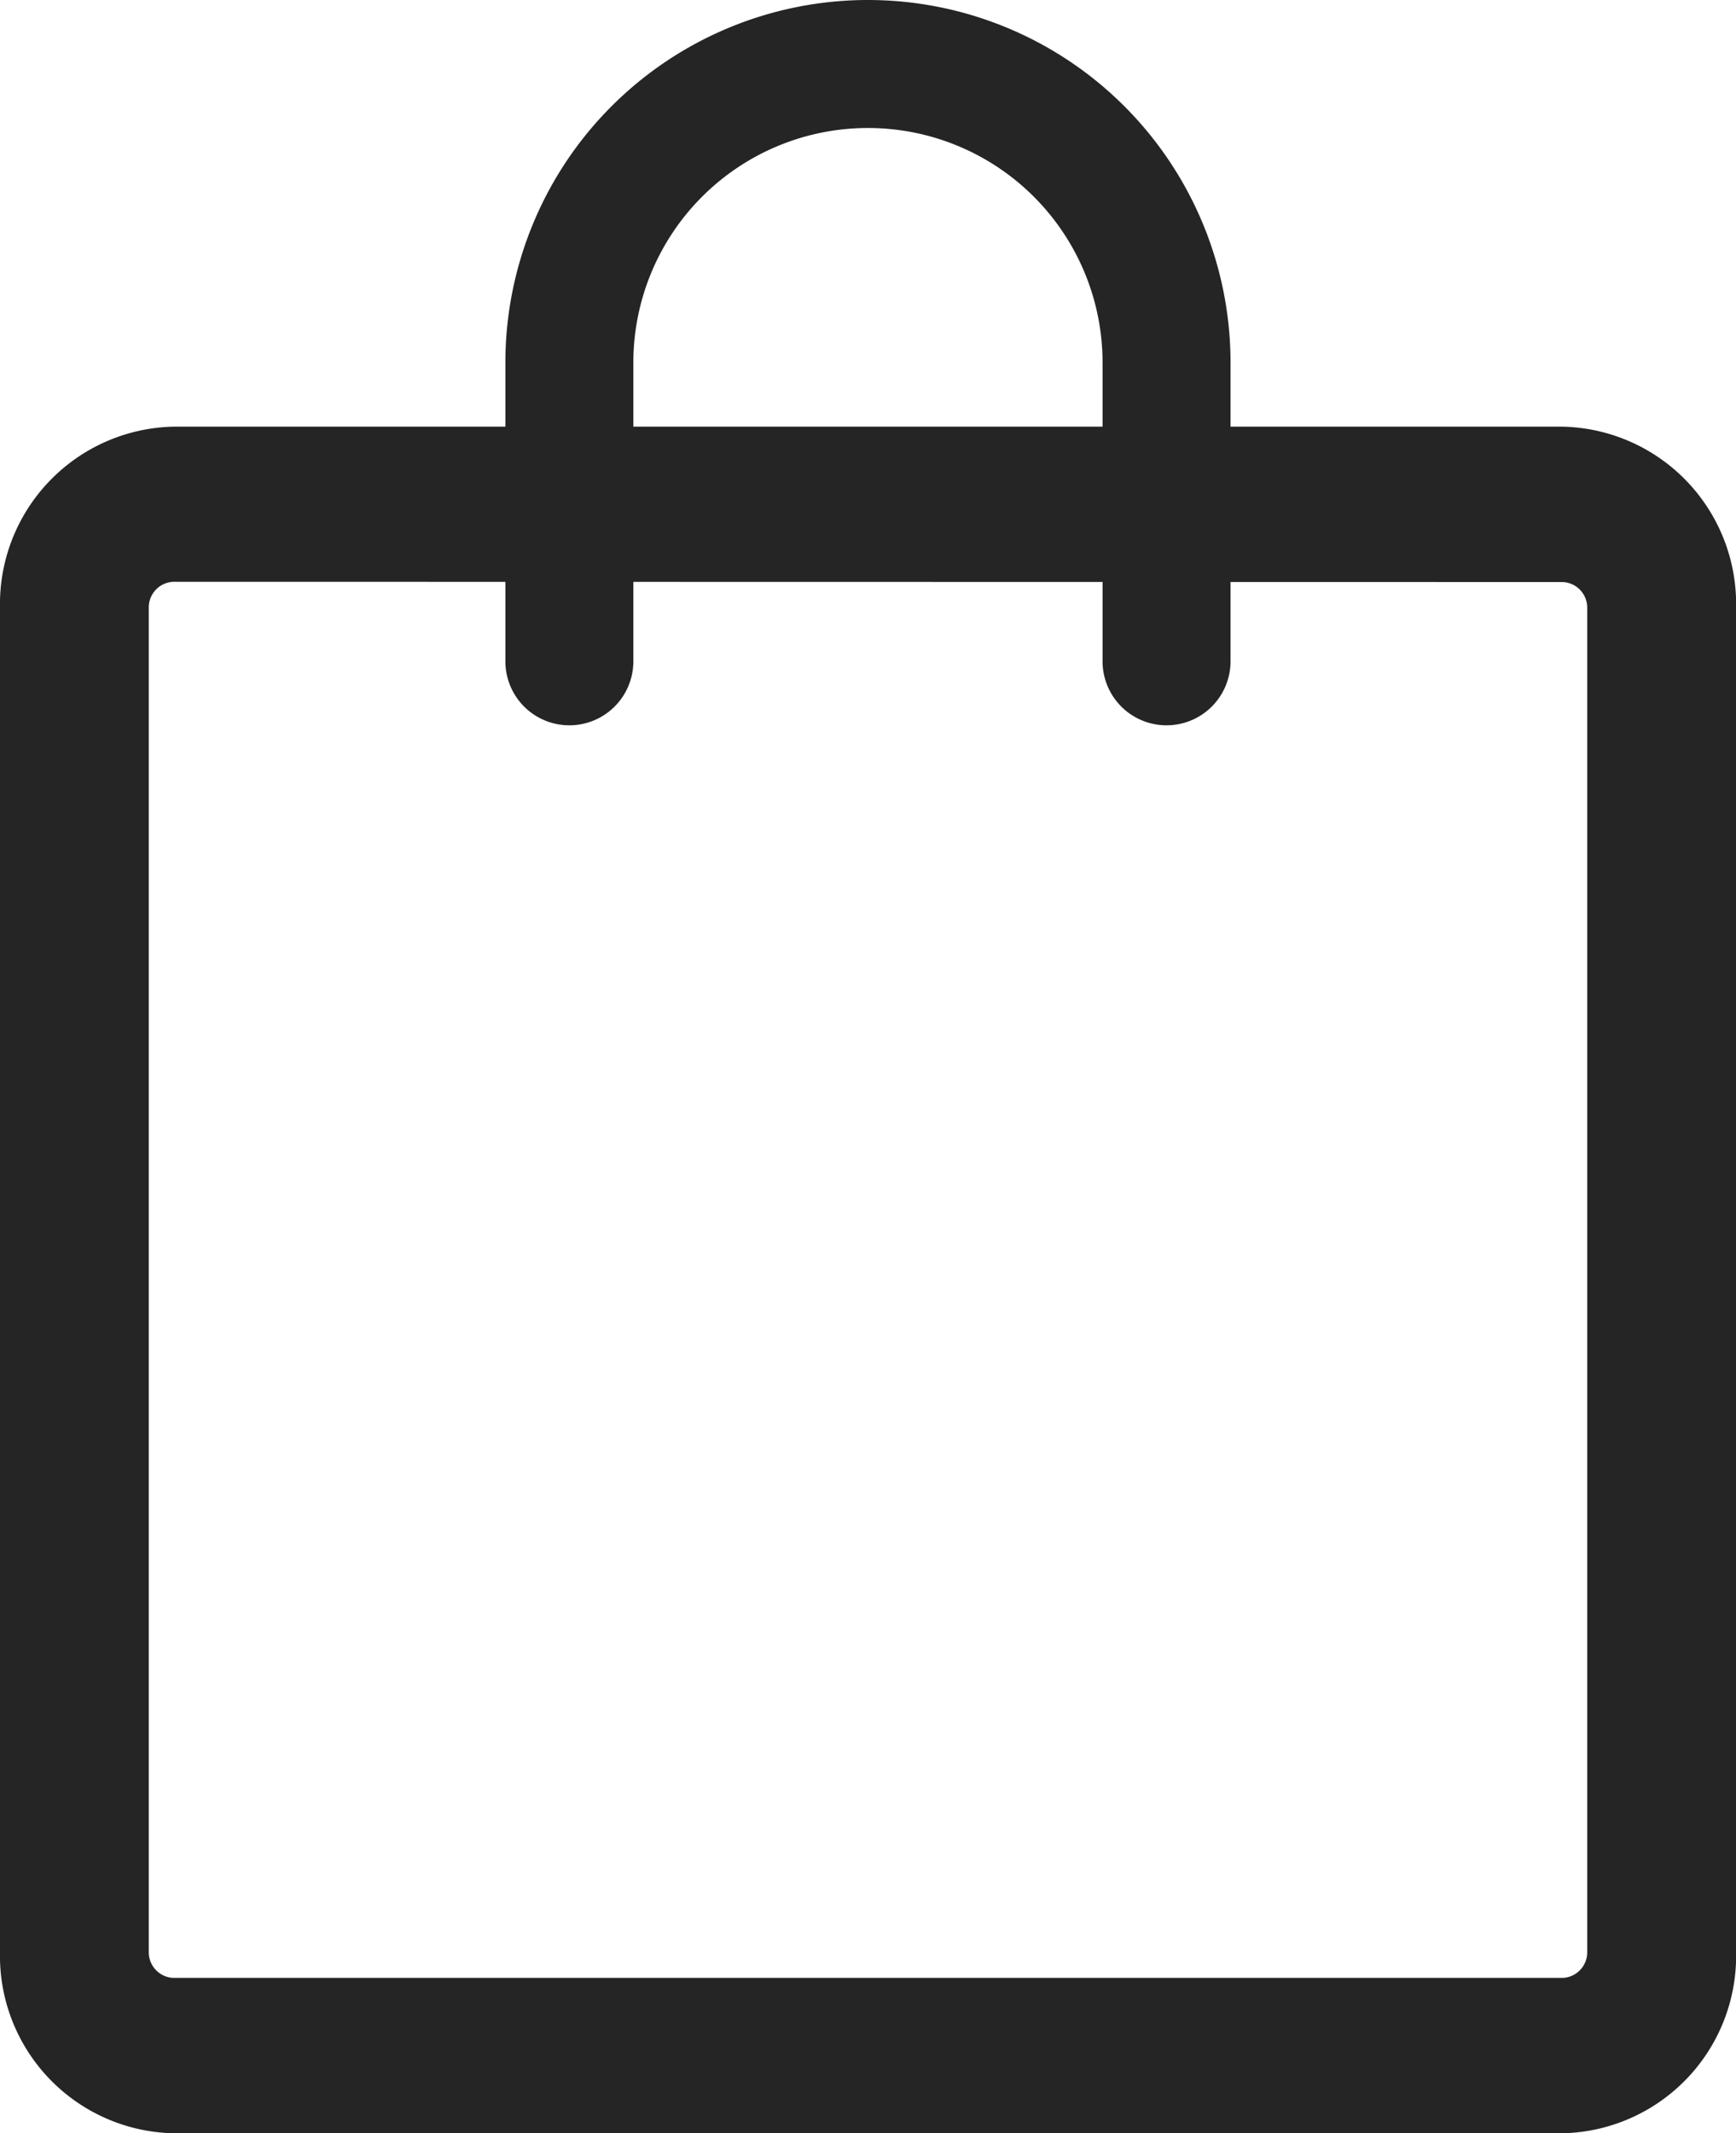 <svg id="icon_shoppingbag" xmlns="http://www.w3.org/2000/svg" width="20.349" height="25" viewBox="0 0 20.349 25">
  <path id="Path_5" data-name="Path 5" d="M5.285,8.068a.3.3,0,0,0-.291.3V24.129a.3.3,0,0,0,.291.3H21.564a.3.3,0,0,0,.291-.3V8.371a.3.3,0,0,0-.291-.3Zm-2.035.3A2.079,2.079,0,0,1,5.285,6.25H21.564A2.079,2.079,0,0,1,23.6,8.371V24.129a2.079,2.079,0,0,1-2.035,2.121H5.285A2.079,2.079,0,0,1,3.25,24.129Z" transform="translate(-3.25 -1.25)" fill="#252525"/>
  <path id="Path_6" data-name="Path 6" d="M12,2.75A2.75,2.75,0,0,0,9.25,5.5V9a.75.75,0,0,1-1.5,0V5.5a4.25,4.25,0,0,1,8.5,0V9a.75.75,0,0,1-1.5,0V5.5A2.75,2.75,0,0,0,12,2.75Z" transform="translate(-1.826 -1.25)" fill="#252525"/>
</svg>
